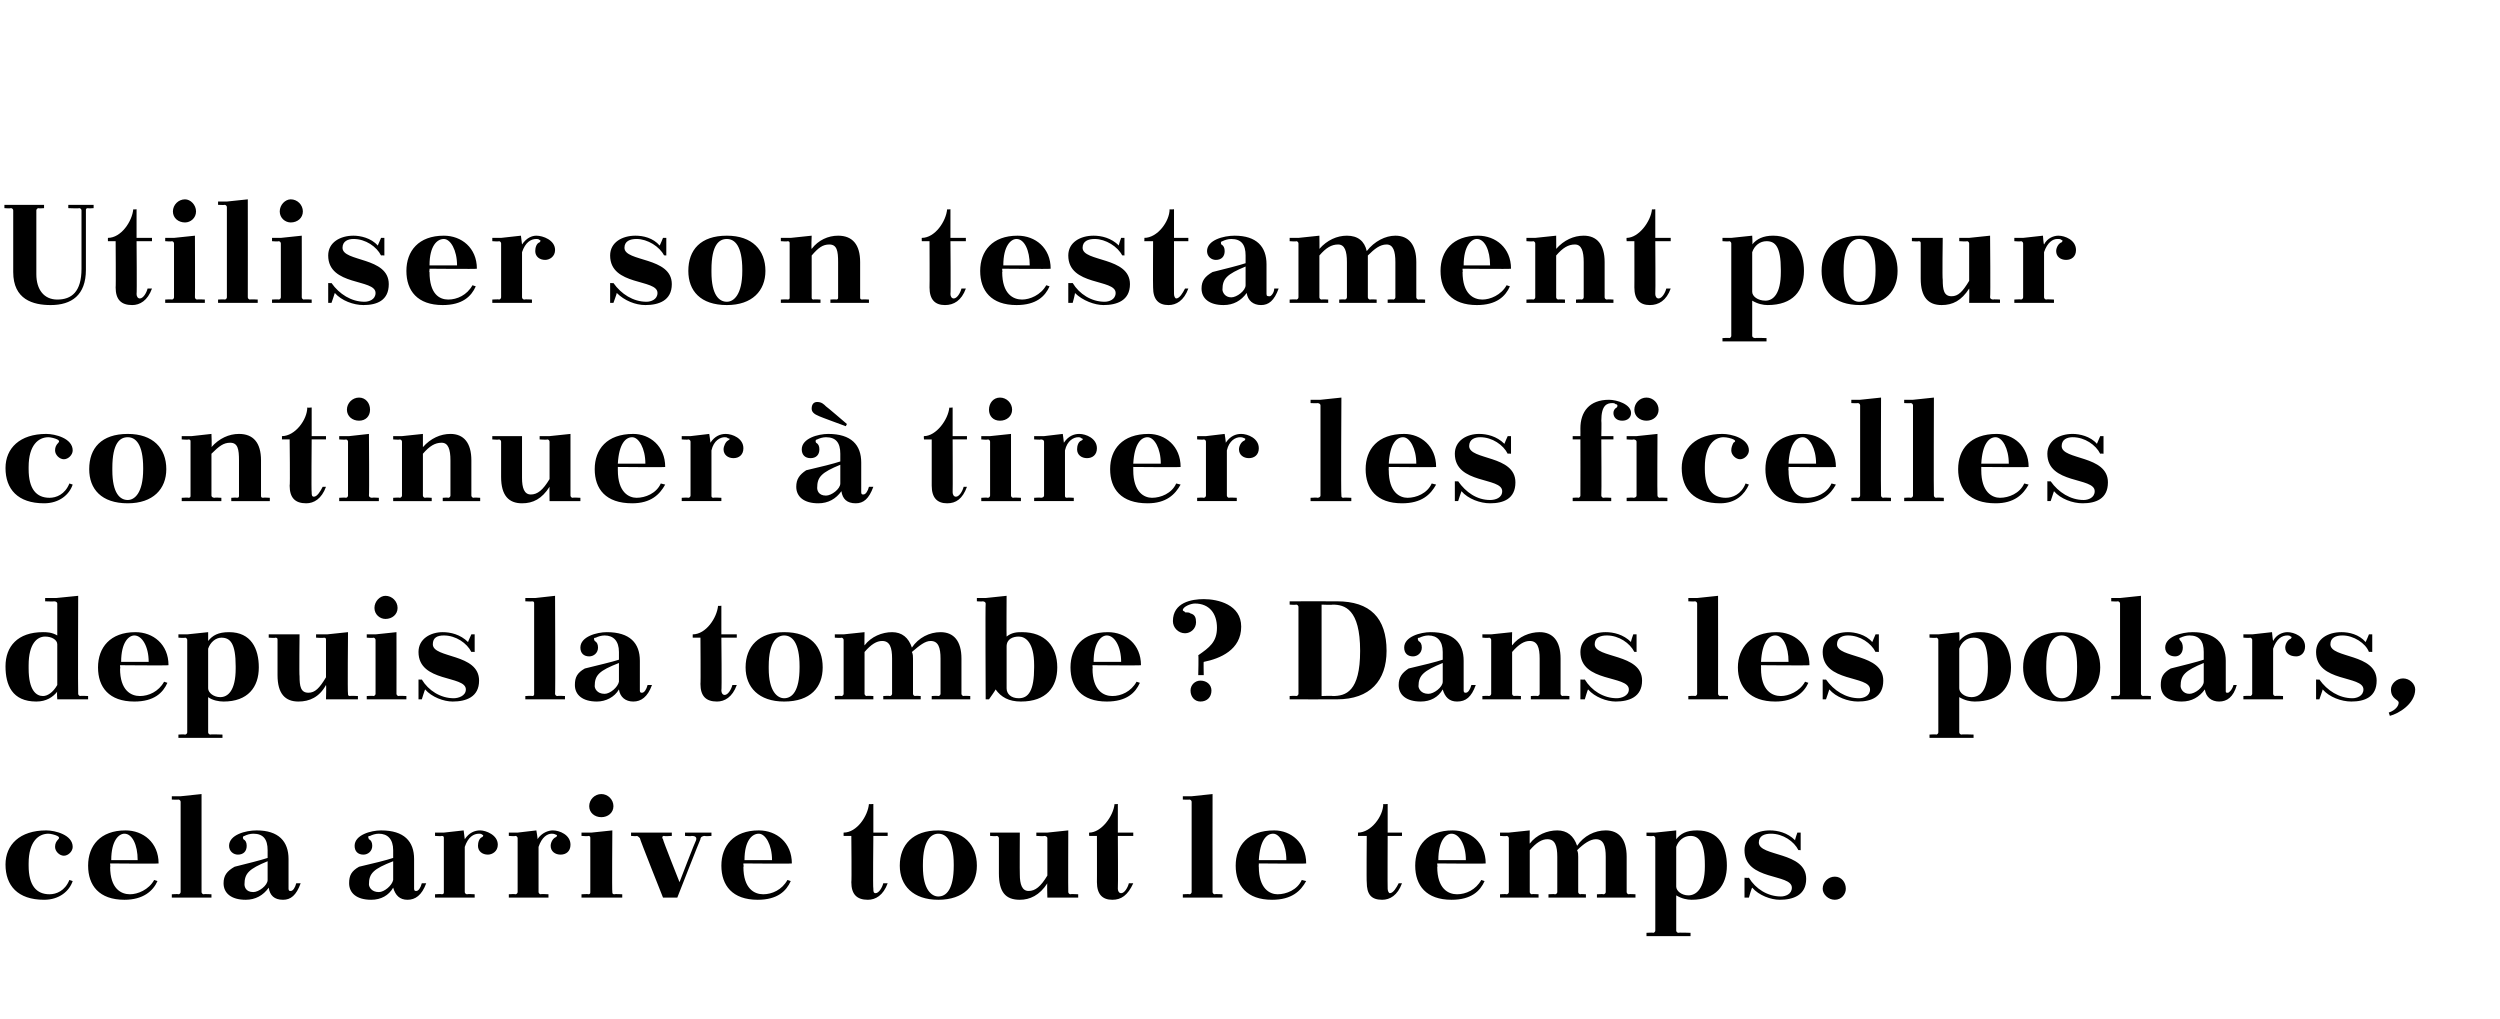 <?xml version="1.0" standalone="no"?><!DOCTYPE svg PUBLIC "-//W3C//DTD SVG 1.1//EN" "http://www.w3.org/Graphics/SVG/1.1/DTD/svg11.dtd"><svg xmlns="http://www.w3.org/2000/svg" version="1.1" width="227px" height="92.5px" viewBox="0 0 227 92.5"><desc>Utiliser son testament pour continuer tirer les ficelles depuis la tombe ? Dans les polars, cela arrive tout le temps.</desc><defs/><g id="Polygon386759"><path d="m5.3 76.2c.1-.1.1-.2-.1-.3c-.2-.1-.6-.2-.8-.2c-.9 0-1.8.7-1.8 2.7c0 0 0 .2 0 .2c0 1.8.7 2.6 1.9 2.6c.6 0 1.4-.3 1.8-1.3c0 0 .3.1.3.1c-.3.9-1.2 1.7-2.6 1.7c-2.4 0-3.5-1.3-3.5-3.2c0-1.8 1.3-3.1 3.7-3.1c.8 0 2.4.4 2.4 1.5c0 .4-.4.8-.8.8c-.4 0-.8-.4-.8-.8c0-.3.1-.5.3-.7zm4.7 2.2l0 .1c0 0 .04.22 0 .2c0 2 1 2.5 1.8 2.5c.7 0 1.7-.4 2.2-1.3c0 0 .3.1.3.1c-.4.9-1.3 1.7-3 1.7c-2.3 0-3.3-1.3-3.3-3.1c0-1.8 1.1-3.2 3.4-3.2c1.6 0 3 1.1 3 3c-.02.04-4.4 0-4.4 0zm.1-.3c0 0 2.4 0 2.4 0c0-1.4-.5-2.4-1.2-2.4c-.5 0-1.2.6-1.2 2.4zm5.5-5.8l.8 0l1.9-.2c0 0 0 8.88 0 8.9c0 .1.1.2.2.2c.01-.04.7 0 .7 0l0 .3l-3.6 0l0-.3c0 0 .58-.04.6 0c.1 0 .2-.1.2-.2c0 0 0-8.2 0-8.2c0-.1-.1-.2-.2-.2c-.02.03-.6 0-.6 0l0-.3zm10.6 8.4c0 .2.1.2.2.2c.2 0 .4-.3.5-.7c0 0 .4 0 .4 0c-.4 1.1-.9 1.5-1.6 1.5c-.8 0-1.2-.4-1.3-1.1c-.5.7-1.2 1.1-2.1 1.1c-1.3 0-2-.6-2-1.5c0-.7.3-1.1 1-1.5c1.2-.3 2.4-.6 3-.8c0 0 0-.7 0-.7c0-1-.4-1.5-1.3-1.5c-.3 0-.6.1-.8.2c-.1 0-.2.1-.1.3c.2.1.3.3.3.6c0 .5-.3.8-.8.8c-.4 0-.8-.3-.8-.8c0-1 1.5-1.4 2.5-1.4c2 0 2.9 1 2.9 2.6c0 0 0 2.7 0 2.7zm-1.9-.8c0 0 0-1.7 0-1.7c-1.7.7-2.1 1.1-2.1 2.1c0 .2.1.7.8.7c.5 0 1.3-.6 1.3-1.1zm13.3.8c0 .2.1.2.2.2c.2 0 .4-.3.5-.7c0 0 .4 0 .4 0c-.4 1.1-1 1.5-1.7 1.5c-.7 0-1.1-.4-1.3-1.1c-.4.7-1.1 1.1-2 1.1c-1.3 0-2-.6-2-1.5c0-.7.2-1.1.9-1.5c1.3-.3 2.5-.6 3.1-.8c0 0 0-.7 0-.7c0-1-.5-1.5-1.3-1.5c-.3 0-.6.1-.8.2c-.2 0-.2.1-.1.3c.2.1.3.3.3.6c0 .5-.4.8-.8.8c-.5 0-.8-.3-.8-.8c0-1 1.5-1.4 2.4-1.4c2.1 0 3 1 3 2.6c0 0 0 2.7 0 2.7zm-1.9-.8c0 0 0-1.7 0-1.7c-1.8.7-2.2 1.1-2.2 2.1c0 .2.2.7.9.7c.5 0 1.2-.6 1.3-1.1zm3.8-4.3l.8 0l1.8-.2c0 0 .09.77.1.8c.4-.6.9-.8 1.4-.8c.5 0 1.6.4 1.6 1.3c0 .6-.5.9-.9.9c-.5 0-.9-.3-.9-.8c0-.3.1-.7.4-.8c.1-.1.1-.2 0-.2c-.1-.1-.2-.1-.3-.1c-.5 0-1 .3-1.3 1.2c0 0 0 4.1 0 4.1c0 .1.1.2.2.2c.05-.04.7 0 .7 0l0 .3l-3.6 0l0-.3c0 0 .62-.04.6 0c.2 0 .2-.1.2-.2c0 0 0-4.9 0-4.9c0-.1 0-.2-.2-.2c.02.05-.6 0-.6 0l0-.3zm6.7 0l.8 0l1.7-.2c0 0 .14.77.1.8c.4-.6 1-.8 1.4-.8c.6 0 1.6.4 1.6 1.3c0 .6-.4.9-.9.9c-.5 0-.9-.3-.9-.8c0-.3.2-.7.5-.8c.1-.1.1-.2 0-.2c-.2-.1-.3-.1-.4-.1c-.4 0-.9.3-1.2 1.2c0 0 0 4.1 0 4.1c0 .1.1.2.2.2c0-.04.7 0 .7 0l0 .3l-3.6 0l0-.3c0 0 .57-.04.6 0c.1 0 .2-.1.2-.2c0 0 0-4.9 0-4.9c0-.1-.1-.2-.2-.2c-.03.05-.6 0-.6 0l0-.3zm6.6 0l.9 0l1.9-.2c0 0-.04 5.58 0 5.6c0 .1 0 .2.2.2c-.03-.04.7 0 .7 0l0 .3l-3.7 0l0-.3c0 0 .64-.04.6 0c.2 0 .2-.1.2-.2c0 0 0-4.9 0-4.9c0-.1 0-.2-.2-.2c.04.05-.6 0-.6 0l0-.3zm1.8-3.5c.6 0 1.1.5 1.1 1.1c0 .6-.5 1-1.1 1c-.6 0-1.1-.4-1.1-1c0-.6.5-1.1 1.1-1.1zm5.6 9.4c0 0-2.14-5.37-2.1-5.4c-.1-.1-.2-.2-.3-.2c.05.05-.5 0-.5 0l0-.3l3.7 0l0 .3c0 0-.69.05-.7 0c-.2 0-.2.2-.1.3c-.04.03 1.5 3.9 1.5 3.9c0 0 1.45-3.77 1.5-3.8c.1-.3-.1-.4-.4-.4c0 .05-.6 0-.6 0l0-.3l2.4 0l0 .3c0 0-.55.05-.6 0c-.2 0-.4.1-.4.3c-.04.04-2.1 5.3-2.1 5.3l-1.3 0zm7.3-3.1l0 .1c0 0 .05.22 0 .2c0 2 1 2.5 1.8 2.5c.8 0 1.7-.4 2.2-1.3c0 0 .3.1.3.1c-.4.9-1.2 1.7-3 1.7c-2.3 0-3.3-1.3-3.3-3.1c0-1.8 1.1-3.2 3.4-3.2c1.6 0 3 1.1 3 3c-.01.04-4.4 0-4.4 0zm.1-.3c0 0 2.5 0 2.5 0c0-1.4-.6-2.4-1.2-2.4c-.6 0-1.3.6-1.3 2.4zm9-2.5c1.2 0 2.2-1.5 2.3-2.6c0 .04.4 0 .4 0l0 2.6l1.3 0l0 .3l-1.3 0c0 0-.05 4.82 0 4.8c0 .2 0 .4.2.4c.3 0 .6-.5.7-.9c0 0 .4 0 .4 0c-.4 1.1-1.1 1.5-1.8 1.5c-1 0-1.5-.5-1.5-1.6c.04.03 0-4.2 0-4.2l-.7 0c0 0-.01-.3 0-.3zm8.6-.2c2.3 0 3.5 1.3 3.5 3.2c0 1.8-1.2 3.1-3.5 3.1c-2.3 0-3.5-1.3-3.5-3.1c0-1.9 1.2-3.2 3.5-3.2zm-1.4 3.3c0 2.1.8 2.7 1.4 2.7c.7 0 1.4-.6 1.4-2.8c0 0 0-.1 0-.1c0-2.2-.7-2.8-1.4-2.8c-.6 0-1.4.5-1.4 2.8c0 0 0 .2 0 .2zm11.3 2.8c0 0-.04-1.31 0-1.3c-.7 1.1-1.6 1.5-2.5 1.5c-1.3 0-1.9-.7-1.9-2.4c0 0 0-3.2 0-3.2c0-.1-.1-.2-.2-.2c-.05.05-.6 0-.6 0l0-.3l2.7 0c0 0-.02 3.76 0 3.8c0 .9.2 1.5.8 1.5c.6 0 1.1-.4 1.7-1.4c0 0 0-3.4 0-3.4c0-.1-.1-.2-.3-.2c.05.05-.7 0-.7 0l0-.3l1 0l1.9-.2c0 0-.02 5.58 0 5.6c0 .1.1.2.2.2c-.01-.04.7 0 .7 0l0 .3l-2.8 0zm3.8-5.9c1.1 0 2.2-1.5 2.3-2.6c-.02.04.3 0 .3 0l0 2.6l1.4 0l0 .3l-1.4 0c0 0 .03 4.82 0 4.8c0 .2.1.4.3.4c.3 0 .6-.5.7-.9c0 0 .4 0 .4 0c-.5 1.1-1.1 1.5-1.9 1.5c-.9 0-1.4-.5-1.4-1.6c.01.03 0-4.2 0-4.2l-.7 0c0 0-.03-.3 0-.3zm8.5-3.3l.8 0l1.9-.2c0 0-.01 8.88 0 8.9c0 .1.1.2.2.2c0-.04.7 0 .7 0l0 .3l-3.6 0l0-.3c0 0 .58-.04.6 0c.1 0 .2-.1.2-.2c0 0 0-8.2 0-8.2c0-.1-.1-.2-.2-.2c-.02.03-.6 0-.6 0l0-.3zm6.9 6.1l0 .1c0 0-.02.22 0 .2c0 2 1 2.5 1.7 2.5c.8 0 1.8-.4 2.2-1.3c0 0 .4.1.4.1c-.5.9-1.3 1.7-3.1 1.7c-2.3 0-3.3-1.3-3.3-3.1c0-1.8 1.1-3.2 3.5-3.2c1.5 0 2.9 1.1 2.9 3c.02.04-4.3 0-4.3 0zm0-.3c0 0 2.5 0 2.5 0c0-1.4-.6-2.4-1.2-2.4c-.6 0-1.2.6-1.3 2.4zm9-2.5c1.2 0 2.3-1.5 2.3-2.6c.03.04.4 0 .4 0l0 2.6l1.3 0l0 .3l-1.3 0c0 0-.02 4.82 0 4.8c0 .2.1.4.2.4c.3 0 .6-.5.8-.9c0 0 .3 0 .3 0c-.4 1.1-1.1 1.5-1.8 1.5c-1 0-1.4-.5-1.4-1.6c-.03.03 0-4.2 0-4.2l-.8 0c0 0 .02-.3 0-.3zm7.2 2.8l0 .1c0 0 .05.22 0 .2c0 2 1 2.5 1.8 2.5c.8 0 1.7-.4 2.2-1.3c0 0 .3.1.3.1c-.4.9-1.2 1.7-3 1.7c-2.3 0-3.3-1.3-3.3-3.1c0-1.8 1.1-3.2 3.4-3.2c1.6 0 3 1.1 3 3c-.01.04-4.4 0-4.4 0zm.1-.3c0 0 2.5 0 2.5 0c0-1.4-.6-2.4-1.3-2.4c-.5 0-1.2.6-1.2 2.4zm5.6-2.5l.8 0l1.9-.2c0 0-.02 1.24 0 1.2c.6-.8 1.6-1.2 2.5-1.2c.9 0 1.5.5 1.8 1.4c.6-.9 1.6-1.4 2.6-1.4c1.2 0 1.9.8 1.9 2.4c0 0 0 3.2 0 3.2c0 .1.1.2.2.2c-.01-.04.6 0 .6 0l0 .3l-3.5 0l0-.3c0 0 .56-.04.6 0c.1 0 .2-.1.2-.2c0 0 0-3.2 0-3.2c0-1-.2-1.6-.9-1.6c-.5 0-1.1.4-1.7 1c.1.2.1.4.1.6c0 0 0 3.2 0 3.2c0 .1.1.2.2.2c0-.04.5 0 .5 0l0 .3l-3.4 0l0-.3c0 0 .56-.04.6 0c.1 0 .2-.1.2-.2c0 0 0-3.2 0-3.2c0-1-.2-1.6-.9-1.6c-.5 0-1 .3-1.6 1c0 0 0 3.8 0 3.8c0 .1.1.2.2.2c-.01-.04.6 0 .6 0l0 .3l-3.5 0l0-.3c0 0 .56-.04.6 0c.1 0 .2-.1.2-.2c0 0 0-4.9 0-4.9c0-.1-.1-.2-.2-.2c-.04.05-.6 0-.6 0l0-.3zm13.3 0l.8 0l1.9-.2c0 0 0 .8 0 .8c.4-.5.9-.8 1.9-.8c2 0 2.7 1.5 2.7 3.2c0 1.8-1 3.1-3.2 3.1c-.4 0-.9-.1-1.4-.4c0 0 0 3.2 0 3.2c0 .1.1.2.2.2c.01-.04 1.1 0 1.1 0l0 .3l-4 0l0-.3c0 0 .58-.04.6 0c.1 0 .2-.1.2-.2c0 0 0-8.4 0-8.4c0-.1-.1-.2-.2-.2c-.02.05-.6 0-.6 0l0-.3zm2.7 1.3c0 0 0 3.6 0 3.6c0 .4.5.8 1.1.8c.7 0 1.5-.6 1.5-2.6c0 0 0-.2 0-.2c0-2.1-.6-2.6-1.3-2.6c-.6 0-1.1.4-1.3 1zm6.6 2.8c.6 1 1.7 1.7 2.9 1.7c.4 0 1-.2 1-.8c0-1.3-4.3-.6-4.3-3.4c0-1.2 1.1-1.8 2.3-1.8c.7 0 1.6.2 2.3.9c-.04-.03.2-.7.2-.7l.3 0l0 1.6c0 0-.22-.03-.2 0c-.4-.8-1.4-1.5-2.5-1.5c-.6 0-1.1.2-1.1.8c0 1.3 4.3.8 4.3 3.3c0 1.5-1.2 1.9-2.4 1.9c-.8 0-1.9-.4-2.5-1.1c-.05 0-.3.9-.3.9l-.4 0l0-1.8c0 0 .36.02.4 0zm7.8-.1c.6 0 1 .5 1 1.1c0 .5-.4 1-1 1c-.6 0-1.1-.5-1.1-1c0-.6.5-1.1 1.1-1.1z" stroke="none" fill="#000"/></g><g id="Polygon386758"><path d="m5.2 63.5c0 0-.05-.66 0-.7c-.4.5-1 .9-1.9.9c-2.2 0-2.8-1.5-2.8-3.2c0-1.8 1.1-3.1 3.4-3.1c.3 0 .8 0 1.3.3c0 0 0-2.9 0-2.9c0-.1-.1-.2-.3-.2c.04.03-.8 0-.8 0l0-.3l1 0l2-.2c0 0-.03 8.88 0 8.9c0 .1.1.2.2.2c-.02-.04.7 0 .7 0l0 .3l-2.8 0zm0-1.3c0 0 0-3.7 0-3.7c0-.4-.5-.7-1.1-.7c-.7 0-1.5.6-1.5 2.6c0 0 0 .3 0 .3c0 2 .7 2.5 1.3 2.5c.4 0 .9-.3 1.3-1zm5.7-1.8l0 .1c0 0 .05.22 0 .2c0 2 1 2.5 1.8 2.5c.8 0 1.7-.4 2.2-1.3c0 0 .3.1.3.1c-.4.9-1.2 1.7-3 1.7c-2.3 0-3.3-1.3-3.3-3.1c0-1.8 1.1-3.2 3.4-3.2c1.6 0 3 1.1 3 3c-.01.04-4.4 0-4.4 0zm.1-.3c0 0 2.5 0 2.5 0c0-1.4-.6-2.4-1.3-2.4c-.5 0-1.2.6-1.2 2.4zm5.2-2.5l.8 0l1.9-.2c0 0 0 .8 0 .8c.4-.5.9-.8 1.9-.8c2 0 2.7 1.5 2.7 3.2c0 1.8-1 3.1-3.2 3.1c-.4 0-1-.1-1.4-.4c0 0 0 3.2 0 3.2c0 .1.1.2.2.2c.01-.04 1.1 0 1.1 0l0 .3l-4 0l0-.3c0 0 .57-.04.6 0c.1 0 .2-.1.2-.2c0 0 0-8.4 0-8.4c0-.1-.1-.2-.2-.2c-.03.05-.6 0-.6 0l0-.3zm2.7 1.3c0 0 0 3.6 0 3.6c0 .4.5.8 1.1.8c.7 0 1.4-.6 1.4-2.6c0 0 0-.2 0-.2c0-2.1-.5-2.6-1.3-2.6c-.5 0-1 .4-1.2 1zm10.7 4.6c0 0 .04-1.31 0-1.3c-.6 1.1-1.5 1.5-2.5 1.5c-1.2 0-1.9-.7-1.9-2.4c0 0 0-3.2 0-3.2c0-.1 0-.2-.2-.2c.03.05-.6 0-.6 0l0-.3l2.8 0c0 0-.04 3.76 0 3.8c0 .9.1 1.5.8 1.5c.6 0 1-.4 1.6-1.4c0 0 0-3.4 0-3.4c0-.1 0-.2-.2-.2c.03.05-.7 0-.7 0l0-.3l1 0l1.9-.2c0 0-.05 5.58 0 5.6c0 .1 0 .2.2.2c-.04-.04.7 0 .7 0l0 .3l-2.9 0zm3.7-5.9l.8 0l1.9-.2c0 0 .01 5.58 0 5.6c0 .1.1.2.2.2c.02-.04.7 0 .7 0l0 .3l-3.6 0l0-.3c0 0 .58-.04.6 0c.1 0 .2-.1.2-.2c0 0 0-4.9 0-4.9c0-.1-.1-.2-.2-.2c-.02.05-.6 0-.6 0l0-.3zm1.7-3.5c.6 0 1.1.5 1.1 1.1c0 .6-.5 1-1.1 1c-.5 0-1-.4-1-1c0-.6.5-1.1 1-1.1zm3.3 7.6c.6 1 1.7 1.7 2.9 1.7c.4 0 1.1-.2 1.1-.8c0-1.3-4.3-.6-4.3-3.4c0-1.2 1.1-1.8 2.2-1.8c.7 0 1.6.2 2.3.9c-.01-.03.3-.7.3-.7l.3 0l0 1.6c0 0-.29-.03-.3 0c-.4-.8-1.4-1.5-2.5-1.5c-.6 0-1 .2-1 .8c0 1.3 4.2.8 4.2 3.3c0 1.5-1.2 1.9-2.4 1.9c-.8 0-1.9-.4-2.5-1.1c-.02 0-.3.9-.3.9l-.3 0l0-1.8c0 0 .29.02.3 0zm9.4-7.4l.9 0l1.8-.2c0 0 .04 8.88 0 8.9c0 .1.1.2.2.2c.05-.04.7 0 .7 0l0 .3l-3.6 0l0-.3c0 0 .63-.04.6 0c.2 0 .2-.1.2-.2c0 0 0-8.2 0-8.2c0-.1 0-.2-.2-.2c.03.03-.6 0-.6 0l0-.3zm10.4 8.4c0 .2.1.2.2.2c.2 0 .4-.3.5-.7c0 0 .4 0 .4 0c-.4 1.1-1 1.5-1.7 1.5c-.7 0-1.2-.4-1.3-1.1c-.4.7-1.2 1.1-2 1.1c-1.3 0-2-.6-2-1.5c0-.7.2-1.1.9-1.5c1.2-.3 2.5-.6 3.1-.8c0 0 0-.7 0-.7c0-1-.5-1.5-1.3-1.5c-.3 0-.6.1-.8.2c-.2 0-.2.1-.1.3c.2.1.3.3.3.6c0 .5-.4.8-.8.8c-.5 0-.8-.3-.8-.8c0-1 1.5-1.4 2.4-1.4c2.1 0 3 1 3 2.6c0 0 0 2.7 0 2.7zm-1.9-.8c0 0 0-1.7 0-1.7c-1.8.7-2.2 1.1-2.2 2.1c0 .2.2.7.9.7c.5 0 1.2-.6 1.3-1.1zm6.7-4.3c1.2 0 2.2-1.5 2.3-2.6c0 .04.3 0 .3 0l0 2.6l1.4 0l0 .3l-1.4 0c0 0 .05 4.82 0 4.8c0 .2.1.4.3.4c.3 0 .6-.5.7-.9c0 0 .4 0 .4 0c-.4 1.1-1.1 1.5-1.8 1.5c-1 0-1.5-.5-1.5-1.6c.03.03 0-4.2 0-4.2l-.7 0c0 0-.01-.3 0-.3zm8.3-.2c2.4 0 3.5 1.3 3.5 3.2c0 1.8-1.1 3.1-3.5 3.1c-2.3 0-3.5-1.3-3.5-3.1c0-1.9 1.2-3.2 3.5-3.2zm-1.4 3.3c0 2.1.8 2.7 1.4 2.7c.7 0 1.4-.6 1.4-2.8c0 0 0-.1 0-.1c0-2.2-.7-2.8-1.4-2.8c-.6 0-1.4.5-1.4 2.8c0 0 0 .2 0 .2zm6-3.1l.8 0l1.9-.2c0 0-.02 1.24 0 1.2c.6-.8 1.6-1.2 2.5-1.2c.9 0 1.5.5 1.8 1.4c.6-.9 1.6-1.4 2.6-1.4c1.2 0 1.9.8 1.9 2.4c0 0 0 3.2 0 3.2c0 .1.1.2.2.2c0-.04.6 0 .6 0l0 .3l-3.5 0l0-.3c0 0 .56-.04.6 0c.1 0 .2-.1.2-.2c0 0 0-3.2 0-3.2c0-1-.2-1.6-.9-1.6c-.5 0-1 .4-1.7 1c.1.2.1.4.1.6c0 0 0 3.2 0 3.2c0 .1.1.2.2.2c0-.04.5 0 .5 0l0 .3l-3.4 0l0-.3c0 0 .56-.04.6 0c.1 0 .2-.1.2-.2c0 0 0-3.2 0-3.2c0-1-.2-1.6-.9-1.6c-.5 0-1 .3-1.6 1c0 0 0 3.8 0 3.8c0 .1.1.2.2.2c-.01-.04.6 0 .6 0l0 .3l-3.5 0l0-.3c0 0 .57-.04.6 0c.1 0 .2-.1.2-.2c0 0 0-4.9 0-4.9c0-.1-.1-.2-.2-.2c-.03.05-.6 0-.6 0l0-.3zm16.9 6.1c-1.1 0-1.8-.4-2.3-1.1c.02.03-.6.9-.6.9l-.3 0c0 0-.04-8.69 0-8.7c0-.1-.1-.2-.3-.2c.05.03-.5 0-.5 0l0-.3l.8 0l1.9-.2c0 0-.02 3.72 0 3.7c.5-.4 1-.4 1.4-.4c2.1 0 3.2 1.3 3.2 3.2c0 1.8-1 3.1-3.3 3.1zm-1.3-5c0 0 0 3.8 0 3.8c0 .5.4.9 1.1.9c.9 0 1.4-.7 1.4-2.8c0 0 0-.2 0-.2c0-2.1-.8-2.6-1.4-2.6c-.5 0-1.1.2-1.1.9zm7.8 1.7l0 .1c0 0 .04.22 0 .2c0 2 1 2.5 1.8 2.5c.8 0 1.7-.4 2.2-1.3c0 0 .3.1.3.1c-.4.9-1.2 1.7-3 1.7c-2.3 0-3.3-1.3-3.3-3.1c0-1.8 1.1-3.2 3.4-3.2c1.6 0 3 1.1 3 3c-.02.04-4.4 0-4.4 0zm.1-.3c0 0 2.5 0 2.5 0c0-1.4-.6-2.4-1.3-2.4c-.5 0-1.2.6-1.2 2.4zm9.5 1.2c0 0 .05-1.84 0-1.8c1-.7 1.7-1.2 1.7-2.5c0-1.3-.7-2.2-2-2.2c-.4 0-1.1.3-1.1.6c0 .1.2.1.2.2c.2 0 .4 0 .5.1c.4.1.5.4.5.8c0 .6-.5 1-1 1c-.6 0-1.1-.5-1.1-1.1c0-1.7 1.7-2 2.8-2c1.3 0 3.4.5 3.4 2.5c0 2.1-1.9 2.9-3.4 3.2c-.03-.05 0 1.2 0 1.2l-.5 0zm.2.5c.6 0 1 .4 1 .9c0 .6-.4 1-1 1c-.5 0-.9-.4-.9-1c0-.5.4-.9.9-.9zm8.1-7.2c0 0 4.26-.01 4.3 0c3 0 4.5 1.5 4.5 4.5c0 2.7-1.5 4.4-4.5 4.4c-.04.01-4.3 0-4.3 0l0-.3c0 0 .55-.04.6 0c.1 0 .2-.1.2-.2c0 0 0-7.9 0-7.9c0-.1-.1-.2-.2-.2c-.05.04-.6 0-.6 0l0-.3zm2.9.3l0 8.3c0 0 .99-.04 1 0c1.2 0 2.5-.4 2.5-4.1c0-3.8-1.4-4.2-2.5-4.2c-.01.04-1 0-1 0zm12.9 7.8c0 .2.1.2.2.2c.2 0 .4-.3.5-.7c0 0 .4 0 .4 0c-.4 1.1-.9 1.5-1.7 1.5c-.7 0-1.1-.4-1.3-1.1c-.4.7-1.1 1.1-2 1.1c-1.3 0-2-.6-2-1.5c0-.7.3-1.1.9-1.5c1.3-.3 2.5-.6 3.1-.8c0 0 0-.7 0-.7c0-1-.5-1.5-1.3-1.5c-.3 0-.6.1-.8.2c-.2 0-.2.1-.1.3c.2.1.3.3.3.6c0 .5-.4.8-.8.8c-.5 0-.8-.3-.8-.8c0-1 1.5-1.4 2.4-1.4c2.1 0 3 1 3 2.6c0 0 0 2.7 0 2.7zm-1.9-.8c0 0 0-1.7 0-1.7c-1.7.7-2.2 1.1-2.2 2.1c0 .2.2.7.9.7c.5 0 1.3-.6 1.3-1.1zm6.3 1.1c0 .1.1.2.2.2c-.02-.04.6 0 .6 0l0 .3l-3.5 0l0-.3c0 0 .55-.04.6 0c.1 0 .2-.1.2-.2c0 0 0-4.9 0-4.9c0-.1-.1-.2-.2-.2c-.05.05-.6 0-.6 0l0-.3l.8 0l1.9-.2c0 0-.03 1.24 0 1.2c.6-.8 1.6-1.2 2.5-1.2c1.2 0 1.9.8 1.9 2.4c0 0 0 3.2 0 3.2c0 .1.1.2.2.2c-.01-.04.6 0 .6 0l0 .3l-3.5 0l0-.3c0 0 .55-.04.6 0c.1 0 .2-.1.2-.2c0 0 0-3.2 0-3.2c0-1-.2-1.6-.9-1.6c-.5 0-1 .3-1.6 1c0 0 0 3.8 0 3.8zm6.6-1.3c.6 1 1.7 1.7 2.9 1.7c.4 0 1.1-.2 1.1-.8c0-1.3-4.4-.6-4.4-3.4c0-1.2 1.1-1.8 2.3-1.8c.7 0 1.6.2 2.3.9c-.04-.03.2-.7.2-.7l.3 0l0 1.6c0 0-.22-.03-.2 0c-.4-.8-1.4-1.5-2.5-1.5c-.6 0-1.1.2-1.1.8c0 1.3 4.3.8 4.3 3.3c0 1.5-1.2 1.9-2.4 1.9c-.8 0-1.9-.4-2.5-1.1c-.04 0-.3.9-.3.9l-.4 0l0-1.8c0 0 .36.02.4 0zm9.4-7.4l.8 0l1.9-.2c0 0 .01 8.88 0 8.9c0 .1.1.2.2.2c.02-.04.7 0 .7 0l0 .3l-3.6 0l0-.3c0 0 .6-.04.6 0c.1 0 .2-.1.2-.2c0 0 0-8.2 0-8.2c0-.1-.1-.2-.2-.2c0 .03-.6 0-.6 0l0-.3zm6.6 6.1l0 .1c0 0 .02.22 0 .2c0 2 1 2.5 1.8 2.5c.7 0 1.7-.4 2.2-1.3c0 0 .3.1.3.1c-.4.9-1.3 1.7-3 1.7c-2.3 0-3.4-1.3-3.4-3.1c0-1.8 1.2-3.2 3.5-3.2c1.6 0 3 1.1 3 3c-.04.04-4.4 0-4.4 0zm0-.3c0 0 2.5 0 2.5 0c0-1.4-.5-2.4-1.2-2.4c-.6 0-1.2.6-1.3 2.4zm5.9 1.6c.7 1 1.8 1.7 3 1.7c.4 0 1-.2 1-.8c0-1.3-4.3-.6-4.3-3.4c0-1.2 1.1-1.8 2.3-1.8c.6 0 1.6.2 2.2.9c.01-.03.3-.7.3-.7l.3 0l0 1.6c0 0-.26-.03-.3 0c-.4-.8-1.4-1.5-2.5-1.5c-.5 0-1 .2-1 .8c0 1.3 4.2.8 4.2 3.3c0 1.5-1.1 1.9-2.3 1.9c-.9 0-2-.4-2.6-1.1c.01 0-.3.9-.3.9l-.3 0l0-1.8c0 0 .31.02.3 0zm9.4-4.1l.8 0l1.9-.2c0 0 .04.8 0 .8c.4-.5 1-.8 1.9-.8c2 0 2.8 1.5 2.8 3.2c0 1.8-1 3.1-3.3 3.1c-.4 0-.9-.1-1.4-.4c0 0 0 3.2 0 3.2c0 .1.1.2.2.2c.05-.04 1.1 0 1.1 0l0 .3l-4 0l0-.3c0 0 .61-.04.6 0c.1 0 .2-.1.2-.2c0 0 0-8.4 0-8.4c0-.1-.1-.2-.2-.2c.01.05-.6 0-.6 0l0-.3zm2.7 1.3c0 0 0 3.6 0 3.6c0 .4.5.8 1.1.8c.8 0 1.5-.6 1.5-2.6c0 0 0-.2 0-.2c0-2.1-.5-2.6-1.3-2.6c-.6 0-1.1.4-1.3 1zm9.3-1.5c2.3 0 3.5 1.3 3.5 3.2c0 1.8-1.2 3.1-3.5 3.1c-2.3 0-3.5-1.3-3.5-3.1c0-1.9 1.2-3.2 3.5-3.2zm-1.4 3.3c0 2.1.8 2.7 1.4 2.7c.7 0 1.4-.6 1.4-2.8c0 0 0-.1 0-.1c0-2.2-.7-2.8-1.4-2.8c-.6 0-1.4.5-1.4 2.8c0 0 0 .2 0 .2zm5.9-6.4l.8 0l1.9-.2c0 0 0 8.88 0 8.9c0 .1.1.2.2.2c.01-.04.7 0 .7 0l0 .3l-3.6 0l0-.3c0 0 .59-.04.6 0c.1 0 .2-.1.2-.2c0 0 0-8.2 0-8.2c0-.1-.1-.2-.2-.2c-.01.03-.6 0-.6 0l0-.3zm10.4 8.4c0 .2 0 .2.2.2c.1 0 .4-.3.5-.7c0 0 .3 0 .3 0c-.3 1.1-.9 1.5-1.6 1.5c-.7 0-1.2-.4-1.3-1.1c-.5.7-1.2 1.1-2.1 1.1c-1.3 0-1.9-.6-1.9-1.5c0-.7.2-1.1.9-1.5c1.2-.3 2.4-.6 3-.8c0 0 0-.7 0-.7c0-1-.4-1.5-1.3-1.5c-.3 0-.6.1-.8.2c-.1 0-.2.1 0 .3c.1.1.2.3.2.6c0 .5-.3.8-.7.8c-.5 0-.9-.3-.9-.8c0-1 1.5-1.4 2.5-1.4c2 0 3 1 3 2.6c0 0 0 2.7 0 2.7zm-2-.8c0 0 0-1.7 0-1.7c-1.7.7-2.1 1.1-2.1 2.1c0 .2.2.7.8.7c.5 0 1.3-.6 1.3-1.1zm3.6-4.3l.8 0l1.8-.2c0 0 .07.77.1.8c.3-.6.9-.8 1.3-.8c.6 0 1.6.4 1.6 1.3c0 .6-.4.9-.8.9c-.6 0-1-.3-1-.8c0-.3.2-.7.5-.8c.1-.1.1-.2 0-.2c-.1-.1-.2-.1-.3-.1c-.5 0-1 .3-1.3 1.2c0 0 0 4.1 0 4.1c0 .1.1.2.2.2c.02-.04.7 0 .7 0l0 .3l-3.6 0l0-.3c0 0 .6-.04.6 0c.1 0 .2-.1.2-.2c0 0 0-4.9 0-4.9c0-.1-.1-.2-.2-.2c0 .05-.6 0-.6 0l0-.3zm6.9 4.1c.7 1 1.8 1.7 3 1.7c.4 0 1-.2 1-.8c0-1.3-4.3-.6-4.3-3.4c0-1.2 1.1-1.8 2.3-1.8c.7 0 1.6.2 2.2.9c.03-.03.3-.7.3-.7l.3 0l0 1.6c0 0-.25-.03-.3 0c-.3-.8-1.4-1.5-2.4-1.5c-.6 0-1.1.2-1.1.8c0 1.3 4.2.8 4.2 3.3c0 1.5-1.1 1.9-2.3 1.9c-.9 0-2-.4-2.6-1.1c.02 0-.3.9-.3.9l-.3 0l0-1.8c0 0 .32.02.3 0zm6.3 3c.6-.2.9-.6.9-.9c0-.3-.7-.3-.7-1.2c0-.5.5-1 1.1-1c.6 0 1.1.5 1.1 1c0 1.3-1.5 2.2-2.3 2.4c0 0-.1-.3-.1-.3z" stroke="none" fill="#000"/></g><g id="Polygon386757"><path d="m5.3 40.2c.1-.1.1-.2-.1-.3c-.2-.1-.6-.2-.8-.2c-.9 0-1.8.7-1.8 2.7c0 0 0 .2 0 .2c0 1.8.7 2.6 1.9 2.6c.6 0 1.4-.3 1.8-1.3c0 0 .3.1.3.1c-.3.9-1.2 1.7-2.6 1.7c-2.4 0-3.5-1.3-3.5-3.2c0-1.8 1.3-3.1 3.7-3.1c.8 0 2.4.4 2.4 1.5c0 .4-.4.8-.8.8c-.4 0-.8-.4-.8-.8c0-.3.1-.5.3-.7zm6.3-.8c2.3 0 3.5 1.3 3.5 3.2c0 1.8-1.2 3.1-3.5 3.1c-2.4 0-3.5-1.3-3.5-3.1c0-1.9 1.1-3.2 3.5-3.2zm-1.4 3.3c0 2.1.7 2.7 1.4 2.7c.6 0 1.4-.6 1.4-2.8c0 0 0-.1 0-.1c0-2.2-.7-2.8-1.4-2.8c-.7 0-1.4.5-1.4 2.8c0 0 0 .2 0 .2zm9 2.3c0 .1.1.2.3.2c-.04-.04.6 0 .6 0l0 .3l-3.6 0l0-.3c0 0 .64-.04.6 0c.2 0 .2-.1.2-.2c0 0 0-4.9 0-4.9c0-.1 0-.2-.2-.2c.04.05-.6 0-.6 0l0-.3l.9 0l1.8-.2c0 0 .05 1.24 0 1.2c.7-.8 1.6-1.2 2.5-1.2c1.3 0 2 .8 2 2.4c0 0 0 3.2 0 3.2c0 .1 0 .2.2.2c-.03-.04.6 0 .6 0l0 .3l-3.5 0l0-.3c0 0 .53-.04.5 0c.2 0 .2-.1.2-.2c0 0 0-3.2 0-3.2c0-1-.1-1.6-.8-1.6c-.6 0-1 .3-1.7 1c0 0 0 3.8 0 3.8zm6.4-5.4c1.2 0 2.3-1.5 2.3-2.6c.02.04.4 0 .4 0l0 2.6l1.3 0l0 .3l-1.3 0c0 0-.04 4.82 0 4.8c0 .2 0 .4.2.4c.3 0 .6-.5.8-.9c0 0 .3 0 .3 0c-.4 1.1-1.1 1.5-1.8 1.5c-1 0-1.5-.5-1.5-1.6c.05.03 0-4.2 0-4.2l-.7 0c0 0 .01-.3 0-.3zm5.2 0l.9 0l1.8-.2c0 0 .04 5.58 0 5.6c0 .1.1.2.3.2c-.05-.04.6 0 .6 0l0 .3l-3.6 0l0-.3c0 0 .62-.04.6 0c.1 0 .2-.1.2-.2c0 0 0-4.9 0-4.9c0-.1-.1-.2-.2-.2c.02.05-.6 0-.6 0l0-.3zm1.8-3.5c.6 0 1 .5 1 1.1c0 .6-.4 1-1 1c-.6 0-1.1-.4-1.1-1c0-.6.5-1.1 1.1-1.1zm5.8 8.9c0 .1.1.2.2.2c.01-.04.6 0 .6 0l0 .3l-3.5 0l0-.3c0 0 .59-.04.6 0c.1 0 .2-.1.2-.2c0 0 0-4.9 0-4.9c0-.1-.1-.2-.2-.2c-.01.05-.6 0-.6 0l0-.3l.8 0l1.9-.2c0 0 0 1.24 0 1.2c.7-.8 1.6-1.2 2.5-1.2c1.2 0 1.9.8 1.9 2.4c0 0 0 3.2 0 3.2c0 .1.1.2.2.2c.02-.04.6 0 .6 0l0 .3l-3.4 0l0-.3c0 0 .48-.04.5 0c.1 0 .2-.1.2-.2c0 0 0-3.2 0-3.2c0-1-.2-1.6-.8-1.6c-.6 0-1.1.3-1.7 1c0 0 0 3.8 0 3.8zm11.5.5c0 0-.02-1.31 0-1.3c-.7 1.1-1.5 1.5-2.5 1.5c-1.2 0-1.9-.7-1.9-2.4c0 0 0-3.2 0-3.2c0-.1-.1-.2-.2-.2c-.02.05-.6 0-.6 0l0-.3l2.7 0c0 0 0 3.76 0 3.8c0 .9.2 1.5.8 1.5c.6 0 1.1-.4 1.7-1.4c0 0 0-3.4 0-3.4c0-.1-.1-.2-.2-.2c-.03.05-.7 0-.7 0l0-.3l.9 0l1.9-.2c0 0 0 5.58 0 5.6c0 .1.1.2.2.2c.01-.04.7 0 .7 0l0 .3l-2.8 0zm6.2-3.1l0 .1c0 0 0 .22 0 .2c0 2 1 2.5 1.7 2.5c.8 0 1.8-.4 2.2-1.3c0 0 .4.1.4.1c-.5.9-1.3 1.7-3 1.7c-2.4 0-3.4-1.3-3.4-3.1c0-1.8 1.1-3.2 3.5-3.2c1.5 0 2.9 1.1 2.9 3c.04.04-4.3 0-4.3 0zm0-.3c0 0 2.5 0 2.5 0c0-1.4-.6-2.4-1.2-2.4c-.6 0-1.2.6-1.3 2.4zm5.8-2.5l.8 0l1.7-.2c0 0 .12.77.1.8c.4-.6.9-.8 1.4-.8c.6 0 1.6.4 1.6 1.3c0 .6-.4.9-.9.9c-.5 0-.9-.3-.9-.8c0-.3.2-.7.4-.8c.2-.1.2-.2 0-.2c-.1-.1-.2-.1-.3-.1c-.4 0-1 .3-1.2 1.2c0 0 0 4.1 0 4.1c0 .1 0 .2.2.2c-.02-.04.7 0 .7 0l0 .3l-3.6 0l0-.3c0 0 .55-.04.6 0c.1 0 .2-.1.2-.2c0 0 0-4.9 0-4.9c0-.1-.1-.2-.2-.2c-.05.05-.6 0-.6 0l0-.3zm16.3 5.1c0 .2.1.2.2.2c.2 0 .4-.3.5-.7c0 0 .4 0 .4 0c-.4 1.1-.9 1.5-1.6 1.5c-.8 0-1.2-.4-1.3-1.1c-.5.7-1.2 1.1-2.1 1.1c-1.3 0-2-.6-2-1.5c0-.7.3-1.1.9-1.5c1.3-.3 2.5-.6 3.1-.8c0 0 0-.7 0-.7c0-1-.4-1.5-1.3-1.5c-.3 0-.6.1-.8.2c-.1 0-.2.1-.1.3c.2.1.3.3.3.6c0 .5-.3.8-.8.8c-.5 0-.8-.3-.8-.8c0-1 1.5-1.4 2.4-1.4c2.1 0 3 1 3 2.6c0 0 0 2.7 0 2.7zm-1.9-.8c0 0 0-1.7 0-1.7c-1.7.7-2.1 1.1-2.1 2.1c0 .2.1.7.8.7c.5 0 1.3-.6 1.3-1.1zm-1.9-6.1c-.5-.2-.7-.4-.7-.7c0-.4.2-.6.5-.6c.4 0 .6.2.8.4c.04 0 1.9 1.6 1.9 1.6l-.1.2c0 0-2.35-.86-2.4-.9zm9.5 1.8c1.1 0 2.2-1.5 2.3-2.6c-.03.04.3 0 .3 0l0 2.6l1.3 0l0 .3l-1.3 0c0 0 .02 4.82 0 4.8c0 .2.1.4.3.4c.3 0 .6-.5.7-.9c0 0 .3 0 .3 0c-.4 1.1-1 1.5-1.8 1.5c-.9 0-1.4-.5-1.4-1.6c0 .03 0-4.2 0-4.2l-.7 0c0 0-.04-.3 0-.3zm5.2 0l.8 0l1.9-.2c0 0 0 5.58 0 5.6c0 .1.1.2.2.2c.01-.04.7 0 .7 0l0 .3l-3.6 0l0-.3c0 0 .57-.04.6 0c.1 0 .2-.1.2-.2c0 0 0-4.9 0-4.9c0-.1-.1-.2-.2-.2c-.03.05-.6 0-.6 0l0-.3zm1.7-3.5c.6 0 1.1.5 1.1 1.1c0 .6-.5 1-1.1 1c-.6 0-1-.4-1-1c0-.6.4-1.1 1-1.1zm3.1 3.5l.9 0l1.7-.2c0 0 .11.77.1.8c.4-.6.9-.8 1.4-.8c.6 0 1.6.4 1.6 1.3c0 .6-.4.9-.9.9c-.5 0-.9-.3-.9-.8c0-.3.1-.7.4-.8c.2-.1.1-.2 0-.2c-.1-.1-.2-.1-.3-.1c-.4 0-1 .3-1.2 1.2c0 0 0 4.1 0 4.1c0 .1 0 .2.2.2c-.04-.04.6 0 .6 0l0 .3l-3.6 0l0-.3c0 0 .64-.04.6 0c.2 0 .3-.1.3-.2c0 0 0-4.9 0-4.9c0-.1-.1-.2-.3-.2c.04.05-.6 0-.6 0l0-.3zm9 2.8l0 .1c0 0 0 .22 0 .2c0 2 1 2.5 1.7 2.5c.8 0 1.8-.4 2.2-1.3c0 0 .4.1.4.1c-.5.9-1.3 1.7-3 1.7c-2.4 0-3.4-1.3-3.4-3.1c0-1.8 1.1-3.2 3.5-3.2c1.5 0 2.9 1.1 2.9 3c.04.04-4.3 0-4.3 0zm0-.3c0 0 2.5 0 2.5 0c0-1.4-.6-2.4-1.2-2.4c-.6 0-1.2.6-1.3 2.4zm5.8-2.5l.8 0l1.7-.2c0 0 .12.77.1.8c.4-.6.9-.8 1.4-.8c.6 0 1.6.4 1.6 1.3c0 .6-.4.9-.9.9c-.5 0-.9-.3-.9-.8c0-.3.2-.7.5-.8c.1-.1.1-.2 0-.2c-.2-.1-.3-.1-.4-.1c-.4 0-1 .3-1.2 1.2c0 0 0 4.1 0 4.1c0 .1.1.2.2.2c-.02-.04.7 0 .7 0l0 .3l-3.6 0l0-.3c0 0 .55-.04.6 0c.1 0 .2-.1.2-.2c0 0 0-4.9 0-4.9c0-.1-.1-.2-.2-.2c-.05.05-.6 0-.6 0l0-.3zm10.3-3.3l.9 0l1.9-.2c0 0-.05 8.88 0 8.9c0 .1 0 .2.2.2c-.04-.04.7 0 .7 0l0 .3l-3.7 0l0-.3c0 0 .64-.04.6 0c.2 0 .3-.1.3-.2c0 0 0-8.2 0-8.2c0-.1-.1-.2-.3-.2c.04.03-.6 0-.6 0l0-.3zm7.1 6.1l0 .1c0 0-.02.22 0 .2c0 2 1 2.5 1.7 2.5c.8 0 1.8-.4 2.2-1.3c0 0 .4.1.4.1c-.5.9-1.3 1.7-3.1 1.7c-2.3 0-3.3-1.3-3.3-3.1c0-1.8 1.1-3.2 3.5-3.2c1.5 0 2.9 1.1 2.9 3c.02.04-4.3 0-4.3 0zm0-.3c0 0 2.5 0 2.5 0c0-1.4-.6-2.4-1.2-2.4c-.6 0-1.2.6-1.3 2.4zm6.3 1.6c.7 1 1.7 1.7 2.9 1.7c.5 0 1.1-.2 1.1-.8c0-1.3-4.3-.6-4.3-3.4c0-1.2 1.1-1.8 2.2-1.8c.7 0 1.6.2 2.3.9c0-.03.3-.7.3-.7l.3 0l0 1.6c0 0-.28-.03-.3 0c-.4-.8-1.4-1.5-2.5-1.5c-.5 0-1 .2-1 .8c0 1.3 4.2.8 4.2 3.3c0 1.5-1.1 1.9-2.3 1.9c-.9 0-2-.4-2.6-1.1c-.01 0-.3.9-.3.9l-.3 0l0-1.8c0 0 .29.02.3 0zm14.3-7c-.1-.1-.2-.1-.3-.1c-.5 0-1 .2-1 1.6c.03-.02 0 1.4 0 1.4l1.1 0l0 .3l-1.1 0c0 0 .03 5.08 0 5.1c0 .1.1.2.2.2c.04-.04.7 0 .7 0l0 .3l-3.5 0l0-.3c0 0 .5-.04.5 0c.1 0 .2-.1.2-.2c.01-.02 0-5.1 0-5.1l-.7 0l0-.3l.7 0c0 0 .01-.65 0-.7c0-1.5.8-2.6 2.6-2.6c.7 0 2 .4 2 1.2c0 .4-.3.7-.8.7c-.5 0-.8-.3-.8-.7c0-.2.1-.4.3-.5c.1-.1.1-.3-.1-.3zm1 2.9l.9 0l1.9-.2c0 0-.03 5.58 0 5.6c0 .1.1.2.2.2c-.02-.04.7 0 .7 0l0 .3l-3.7 0l0-.3c0 0 .64-.04.6 0c.2 0 .3-.1.3-.2c0 0 0-4.9 0-4.9c0-.1-.1-.2-.3-.2c.04.05-.6 0-.6 0l0-.3zm1.8-3.5c.6 0 1.1.5 1.1 1.1c0 .6-.5 1-1.1 1c-.6 0-1.1-.4-1.1-1c0-.6.5-1.1 1.1-1.1zm7.9 4.1c.2-.1.2-.2 0-.3c-.2-.1-.6-.2-.9-.2c-.8 0-1.7.7-1.7 2.7c0 0 0 .2 0 .2c0 1.8.7 2.6 1.9 2.6c.6 0 1.4-.3 1.8-1.3c0 0 .3.1.3.1c-.4.9-1.2 1.7-2.6 1.7c-2.4 0-3.5-1.3-3.5-3.2c0-1.8 1.3-3.1 3.7-3.1c.8 0 2.4.4 2.4 1.5c0 .4-.4.8-.8.8c-.4 0-.8-.4-.8-.8c0-.3.1-.5.2-.7zm5 2.2l0 .1c0 0-.03.22 0 .2c0 2 .9 2.5 1.7 2.5c.8 0 1.8-.4 2.2-1.3c0 0 .4.1.4.1c-.5.9-1.3 1.7-3.1 1.7c-2.3 0-3.3-1.3-3.3-3.1c0-1.8 1.1-3.2 3.4-3.2c1.6 0 3 1.1 3 3c.01.04-4.3 0-4.3 0zm0-.3c0 0 2.5 0 2.5 0c0-1.4-.6-2.4-1.2-2.4c-.6 0-1.2.6-1.3 2.4zm5.7-5.8l.8 0l1.9-.2c0 0-.03 8.88 0 8.9c0 .1.1.2.2.2c-.02-.04.7 0 .7 0l0 .3l-3.6 0l0-.3c0 0 .56-.04.6 0c.1 0 .2-.1.2-.2c0 0 0-8.2 0-8.2c0-.1-.1-.2-.2-.2c-.04.03-.6 0-.6 0l0-.3zm4.8 0l.8 0l1.9-.2c0 0-.03 8.88 0 8.9c0 .1.1.2.2.2c-.02-.04.7 0 .7 0l0 .3l-3.6 0l0-.3c0 0 .56-.04.6 0c.1 0 .2-.1.2-.2c0 0 0-8.2 0-8.2c0-.1-.1-.2-.2-.2c-.04.03-.6 0-.6 0l0-.3zm7 6.1l0 .1c0 0 0 .22 0 .2c0 2 1 2.5 1.7 2.5c.8 0 1.8-.4 2.2-1.3c0 0 .4.1.4.1c-.5.9-1.3 1.7-3 1.7c-2.4 0-3.4-1.3-3.4-3.1c0-1.8 1.1-3.2 3.5-3.2c1.5 0 2.9 1.1 2.9 3c.04.04-4.3 0-4.3 0zm0-.3c0 0 2.5 0 2.5 0c0-1.4-.6-2.4-1.2-2.4c-.6 0-1.2.6-1.3 2.4zm6.3 1.6c.7 1 1.8 1.7 3 1.7c.4 0 1-.2 1-.8c0-1.3-4.3-.6-4.3-3.4c0-1.2 1.1-1.8 2.3-1.8c.6 0 1.6.2 2.2.9c.01-.03.3-.7.3-.7l.3 0l0 1.6c0 0-.27-.03-.3 0c-.4-.8-1.4-1.5-2.5-1.5c-.5 0-1 .2-1 .8c0 1.3 4.2.8 4.2 3.3c0 1.5-1.1 1.9-2.3 1.9c-.9 0-2-.4-2.6-1.1c0 0-.3.9-.3.9l-.3 0l0-1.8c0 0 .31.02.3 0z" stroke="none" fill="#000"/></g><g id="Polygon386756"><path d="m5.2 27.2c1.3 0 2.2-.7 2.2-2.8c0 0 0-5.3 0-5.3c0-.1-.1-.2-.2-.2c-.02.04-1 0-1 0l0-.3l2.3 0l0 .3c0 0-.53.04-.5 0c-.2 0-.2.1-.2.2c0 0 0 5.4 0 5.4c0 2.3-1.3 3.2-3.2 3.2c-1.6 0-3.4-.5-3.4-3c0 0 0-5.6 0-5.6c0-.1-.1-.2-.2-.2c-.05.04-.6 0-.6 0l0-.3l3.6 0l0 .3c0 0-.51.04-.5 0c-.1 0-.2.1-.2.2c0 0 0 5.8 0 5.8c0 1.4.7 2.3 1.9 2.3zm4.6-5.6c1.2 0 2.2-1.5 2.3-2.6c0 .04.3 0 .3 0l0 2.6l1.4 0l0 .3l-1.4 0c0 0 .04 4.82 0 4.8c0 .2.1.4.3.4c.3 0 .6-.5.7-.9c0 0 .4 0 .4 0c-.4 1.1-1.1 1.5-1.8 1.5c-1 0-1.5-.5-1.5-1.6c.03.03 0-4.2 0-4.2l-.7 0c0 0-.01-.3 0-.3zm5.2 0l.8 0l1.9-.2c0 0 .02 5.58 0 5.6c0 .1.1.2.2.2c.03-.04.7 0 .7 0l0 .3l-3.6 0l0-.3c0 0 .6-.04.6 0c.1 0 .2-.1.2-.2c0 0 0-4.9 0-4.9c0-.1-.1-.2-.2-.2c0 .05-.6 0-.6 0l0-.3zm1.8-3.5c.5 0 1 .5 1 1.1c0 .6-.5 1-1 1c-.6 0-1.1-.4-1.1-1c0-.6.5-1.1 1.1-1.1zm3 .2l.8 0l1.9-.2c0 0 .01 8.88 0 8.9c0 .1.1.2.2.2c.02-.04.7 0 .7 0l0 .3l-3.6 0l0-.3c0 0 .6-.04.6 0c.1 0 .2-.1.2-.2c0 0 0-8.2 0-8.2c0-.1-.1-.2-.2-.2c0 .03-.6 0-.6 0l0-.3zm4.9 3.3l.8 0l1.9-.2c0 0 .01 5.58 0 5.6c0 .1.1.2.2.2c.02-.04.7 0 .7 0l0 .3l-3.6 0l0-.3c0 0 .58-.04.6 0c.1 0 .2-.1.2-.2c0 0 0-4.9 0-4.9c0-.1-.1-.2-.2-.2c-.02.05-.6 0-.6 0l0-.3zm1.7-3.5c.6 0 1.1.5 1.1 1.1c0 .6-.5 1-1.1 1c-.5 0-1-.4-1-1c0-.6.5-1.1 1-1.1zm3.7 7.6c.7 1 1.8 1.7 3 1.7c.4 0 1-.2 1-.8c0-1.3-4.3-.6-4.3-3.4c0-1.2 1.1-1.8 2.3-1.8c.6 0 1.6.2 2.2.9c.01-.03.3-.7.3-.7l.3 0l0 1.6c0 0-.26-.03-.3 0c-.4-.8-1.4-1.5-2.5-1.5c-.5 0-1 .2-1 .8c0 1.3 4.2.8 4.2 3.3c0 1.5-1.1 1.9-2.3 1.9c-.9 0-2-.4-2.6-1.1c.01 0-.3.9-.3.9l-.3 0l0-1.8c0 0 .31.02.3 0zm8.9-1.3l0 .1c0 0-.04.22 0 .2c0 2 .9 2.5 1.7 2.5c.8 0 1.7-.4 2.2-1.3c0 0 .3.1.3.1c-.4.9-1.2 1.7-3 1.7c-2.3 0-3.3-1.3-3.3-3.1c0-1.8 1.1-3.2 3.4-3.2c1.6 0 3 1.1 3 3c0 .04-4.3 0-4.3 0zm0-.3c0 0 2.5 0 2.5 0c0-1.4-.6-2.4-1.2-2.4c-.6 0-1.3.6-1.3 2.4zm5.7-2.5l.8 0l1.8-.2c0 0 .09.77.1.8c.4-.6.9-.8 1.3-.8c.6 0 1.7.4 1.7 1.3c0 .6-.5.9-.9.9c-.5 0-.9-.3-.9-.8c0-.3.1-.7.4-.8c.1-.1.1-.2 0-.2c-.1-.1-.2-.1-.3-.1c-.5 0-1 .3-1.3 1.2c0 0 0 4.1 0 4.1c0 .1.1.2.2.2c.04-.04.7 0 .7 0l0 .3l-3.6 0l0-.3c0 0 .62-.04.6 0c.1 0 .2-.1.2-.2c0 0 0-4.9 0-4.9c0-.1-.1-.2-.2-.2c.02.05-.6 0-.6 0l0-.3zm11 4.1c.7 1 1.8 1.7 3 1.7c.4 0 1-.2 1-.8c0-1.3-4.3-.6-4.3-3.4c0-1.2 1.1-1.8 2.3-1.8c.7 0 1.6.2 2.2.9c.03-.03.3-.7.3-.7l.3 0l0 1.6c0 0-.24-.03-.2 0c-.4-.8-1.5-1.5-2.5-1.5c-.6 0-1.1.2-1.1.8c0 1.3 4.3.8 4.3 3.3c0 1.5-1.2 1.9-2.4 1.9c-.9 0-1.9-.4-2.6-1.1c.03 0-.3.9-.3.9l-.3 0l0-1.8c0 0 .33.02.3 0zm10.3-4.3c2.3 0 3.5 1.3 3.5 3.2c0 1.8-1.2 3.1-3.5 3.1c-2.4 0-3.5-1.3-3.5-3.1c0-1.9 1.1-3.2 3.5-3.2zm-1.4 3.3c0 2.1.7 2.7 1.4 2.7c.6 0 1.4-.6 1.4-2.8c0 0 0-.1 0-.1c0-2.2-.7-2.8-1.4-2.8c-.7 0-1.4.5-1.4 2.8c0 0 0 .2 0 .2zm9.1 2.3c0 .1 0 .2.2.2c-.04-.04.6 0 .6 0l0 .3l-3.6 0l0-.3c0 0 .64-.04.6 0c.2 0 .2-.1.2-.2c0 0 0-4.9 0-4.9c0-.1 0-.2-.2-.2c.04.05-.6 0-.6 0l0-.3l.9 0l1.9-.2c0 0-.05 1.24 0 1.2c.6-.8 1.5-1.2 2.4-1.2c1.3 0 2 .8 2 2.4c0 0 0 3.2 0 3.2c0 .1 0 .2.2.2c-.03-.04.6 0 .6 0l0 .3l-3.5 0l0-.3c0 0 .54-.04.5 0c.2 0 .2-.1.2-.2c0 0 0-3.2 0-3.2c0-1-.1-1.6-.8-1.6c-.6 0-1 .3-1.6 1c0 0 0 3.8 0 3.8zm10-5.4c1.2 0 2.2-1.5 2.3-2.6c-.01.04.3 0 .3 0l0 2.6l1.4 0l0 .3l-1.4 0c0 0 .04 4.82 0 4.8c0 .2.1.4.3.4c.3 0 .6-.5.7-.9c0 0 .4 0 .4 0c-.4 1.1-1.1 1.5-1.9 1.5c-.9 0-1.4-.5-1.4-1.6c.02.03 0-4.2 0-4.2l-.7 0c0 0-.02-.3 0-.3zm7.3 2.8l0 .1c0 0 .04.22 0 .2c0 2 1 2.5 1.8 2.5c.7 0 1.7-.4 2.2-1.3c0 0 .3.1.3.1c-.4.9-1.2 1.7-3 1.7c-2.3 0-3.3-1.3-3.3-3.1c0-1.8 1.1-3.2 3.4-3.2c1.6 0 3 1.1 3 3c-.02.04-4.4 0-4.4 0zm.1-.3c0 0 2.4 0 2.4 0c0-1.4-.5-2.4-1.2-2.4c-.5 0-1.2.6-1.2 2.4zm6.3 1.6c.6 1 1.7 1.7 2.9 1.7c.4 0 1-.2 1-.8c0-1.3-4.3-.6-4.3-3.4c0-1.2 1.1-1.8 2.3-1.8c.7 0 1.6.2 2.3.9c-.05-.03.2-.7.2-.7l.3 0l0 1.6c0 0-.22-.03-.2 0c-.4-.8-1.5-1.5-2.5-1.5c-.6 0-1.1.2-1.1.8c0 1.3 4.3.8 4.3 3.3c0 1.5-1.2 1.9-2.4 1.9c-.8 0-1.9-.4-2.6-1.1c.05 0-.2.9-.2.9l-.4 0l0-1.8c0 0 .35.02.4 0zm6.5-4.1c1.2 0 2.3-1.5 2.3-2.6c.04.04.4 0 .4 0l0 2.6l1.3 0l0 .3l-1.3 0c0 0-.01 4.82 0 4.8c0 .2.1.4.2.4c.3 0 .6-.5.8-.9c0 0 .3 0 .3 0c-.4 1.1-1.1 1.5-1.8 1.5c-.9 0-1.4-.5-1.4-1.6c-.02.03 0-4.2 0-4.2l-.8 0c0 0 .03-.3 0-.3zm11.1 5.1c0 .2.1.2.3.2c.1 0 .4-.3.4-.7c0 0 .4 0 .4 0c-.4 1.1-.9 1.5-1.6 1.5c-.7 0-1.2-.4-1.3-1.1c-.5.7-1.2 1.1-2.1 1.1c-1.3 0-2-.6-2-1.5c0-.7.3-1.1 1-1.5c1.2-.3 2.4-.6 3-.8c0 0 0-.7 0-.7c0-1-.4-1.5-1.3-1.5c-.3 0-.6.1-.8.2c-.1 0-.2.1-.1.3c.2.1.3.3.3.6c0 .5-.3.8-.8.8c-.4 0-.8-.3-.8-.8c0-1 1.5-1.4 2.5-1.4c2 0 2.9 1 2.9 2.6c0 0 0 2.7 0 2.7zm-1.9-.8c0 0 0-1.7 0-1.7c-1.7.7-2.1 1.1-2.1 2.1c0 .2.2.7.8.7c.5 0 1.3-.6 1.3-1.1zm4-4.3l.8 0l1.9-.2c0 0 .02 1.24 0 1.2c.7-.8 1.6-1.2 2.5-1.2c1 0 1.6.5 1.8 1.4c.7-.9 1.7-1.4 2.6-1.4c1.2 0 1.9.8 1.9 2.4c0 0 0 3.2 0 3.2c0 .1.1.2.2.2c.04-.04.6 0 .6 0l0 .3l-3.4 0l0-.3c0 0 .5-.04.5 0c.1 0 .2-.1.2-.2c0 0 0-3.2 0-3.2c0-1-.2-1.6-.8-1.6c-.6 0-1.1.4-1.7 1c0 .2 0 .4 0 .6c0 0 0 3.2 0 3.2c0 .1.1.2.2.2c.04-.04.6 0 .6 0l0 .3l-3.4 0l0-.3c0 0 .51-.04.5 0c.1 0 .2-.1.2-.2c0 0 0-3.2 0-3.2c0-1-.2-1.6-.8-1.6c-.6 0-1.1.3-1.7 1c0 0 0 3.8 0 3.8c0 .1.1.2.2.2c.03-.04.6 0 .6 0l0 .3l-3.5 0l0-.3c0 0 .61-.04.6 0c.1 0 .2-.1.2-.2c0 0 0-4.9 0-4.9c0-.1-.1-.2-.2-.2c.01.05-.6 0-.6 0l0-.3zm15.7 2.8l0 .1c0 0 .04.22 0 .2c0 2 1 2.5 1.8 2.5c.7 0 1.7-.4 2.2-1.3c0 0 .3.1.3.1c-.4.9-1.2 1.7-3 1.7c-2.3 0-3.3-1.3-3.3-3.1c0-1.8 1.1-3.2 3.4-3.2c1.6 0 3 1.1 3 3c-.02.04-4.4 0-4.4 0zm.1-.3c0 0 2.4 0 2.4 0c0-1.4-.5-2.4-1.2-2.4c-.5 0-1.2.6-1.2 2.4zm8.4 2.9c0 .1.1.2.2.2c.02-.04.6 0 .6 0l0 .3l-3.5 0l0-.3c0 0 .6-.04.6 0c.1 0 .2-.1.2-.2c0 0 0-4.9 0-4.9c0-.1-.1-.2-.2-.2c0 .05-.6 0-.6 0l0-.3l.8 0l1.9-.2c0 0 .01 1.24 0 1.2c.7-.8 1.6-1.2 2.5-1.2c1.2 0 1.9.8 1.9 2.4c0 0 0 3.2 0 3.2c0 .1.1.2.2.2c.03-.04.6 0 .6 0l0 .3l-3.4 0l0-.3c0 0 .5-.04.5 0c.1 0 .2-.1.2-.2c0 0 0-3.2 0-3.2c0-1-.2-1.6-.8-1.6c-.6 0-1.1.3-1.7 1c0 0 0 3.8 0 3.8zm6.4-5.4c1.1 0 2.2-1.5 2.3-2.6c-.02.04.3 0 .3 0l0 2.6l1.4 0l0 .3l-1.4 0c0 0 .03 4.82 0 4.8c0 .2.1.4.3.4c.3 0 .6-.5.7-.9c0 0 .4 0 .4 0c-.4 1.1-1.1 1.5-1.9 1.5c-.9 0-1.4-.5-1.4-1.6c.01.03 0-4.2 0-4.2l-.7 0c0 0-.03-.3 0-.3zm8.7 0l.8 0l1.9-.2c0 0 .05.8 0 .8c.4-.5 1-.8 1.9-.8c2 0 2.8 1.5 2.8 3.2c0 1.8-1 3.1-3.3 3.1c-.4 0-.9-.1-1.4-.4c0 0 0 3.2 0 3.2c0 .1.1.2.3.2c-.04-.04 1 0 1 0l0 .3l-4 0l0-.3c0 0 .62-.04.6 0c.1 0 .2-.1.2-.2c0 0 0-8.4 0-8.4c0-.1-.1-.2-.2-.2c.02.05-.6 0-.6 0l0-.3zm2.7 1.3c0 0 0 3.6 0 3.6c0 .4.5.8 1.2.8c.7 0 1.4-.6 1.4-2.6c0 0 0-.2 0-.2c0-2.1-.5-2.6-1.3-2.6c-.6 0-1.1.4-1.3 1zm9.8-1.5c2.3 0 3.4 1.3 3.4 3.2c0 1.8-1.1 3.1-3.4 3.1c-2.4 0-3.5-1.3-3.5-3.1c0-1.9 1.1-3.2 3.5-3.2zm-1.5 3.3c0 2.1.8 2.7 1.4 2.7c.7 0 1.5-.6 1.5-2.8c0 0 0-.1 0-.1c0-2.2-.8-2.8-1.5-2.8c-.6 0-1.4.5-1.4 2.8c0 0 0 .2 0 .2zm11.4 2.8c0 0 .03-1.31 0-1.3c-.7 1.1-1.5 1.5-2.5 1.5c-1.2 0-1.9-.7-1.9-2.4c0 0 0-3.2 0-3.2c0-.1 0-.2-.2-.2c.03.05-.6 0-.6 0l0-.3l2.8 0c0 0-.05 3.76 0 3.8c0 .9.1 1.5.8 1.5c.6 0 1-.4 1.6-1.4c0 0 0-3.4 0-3.4c0-.1-.1-.2-.2-.2c.02.05-.7 0-.7 0l0-.3l.9 0l1.9-.2c0 0 .05 5.58 0 5.6c0 .1.1.2.3.2c-.04-.04.6 0 .6 0l0 .3l-2.8 0zm4.1-5.9l.8 0l1.8-.2c0 0 .05.77.1.8c.3-.6.9-.8 1.3-.8c.6 0 1.6.4 1.6 1.3c0 .6-.4.9-.9.9c-.5 0-.9-.3-.9-.8c0-.3.2-.7.5-.8c.1-.1.1-.2 0-.2c-.1-.1-.2-.1-.4-.1c-.4 0-.9.3-1.2 1.2c0 0 0 4.1 0 4.1c0 .1.1.2.2.2c0-.04.7 0 .7 0l0 .3l-3.6 0l0-.3c0 0 .58-.04.6 0c.1 0 .2-.1.2-.2c0 0 0-4.9 0-4.9c0-.1-.1-.2-.2-.2c-.02.05-.6 0-.6 0l0-.3z" stroke="none" fill="#000"/></g></svg>